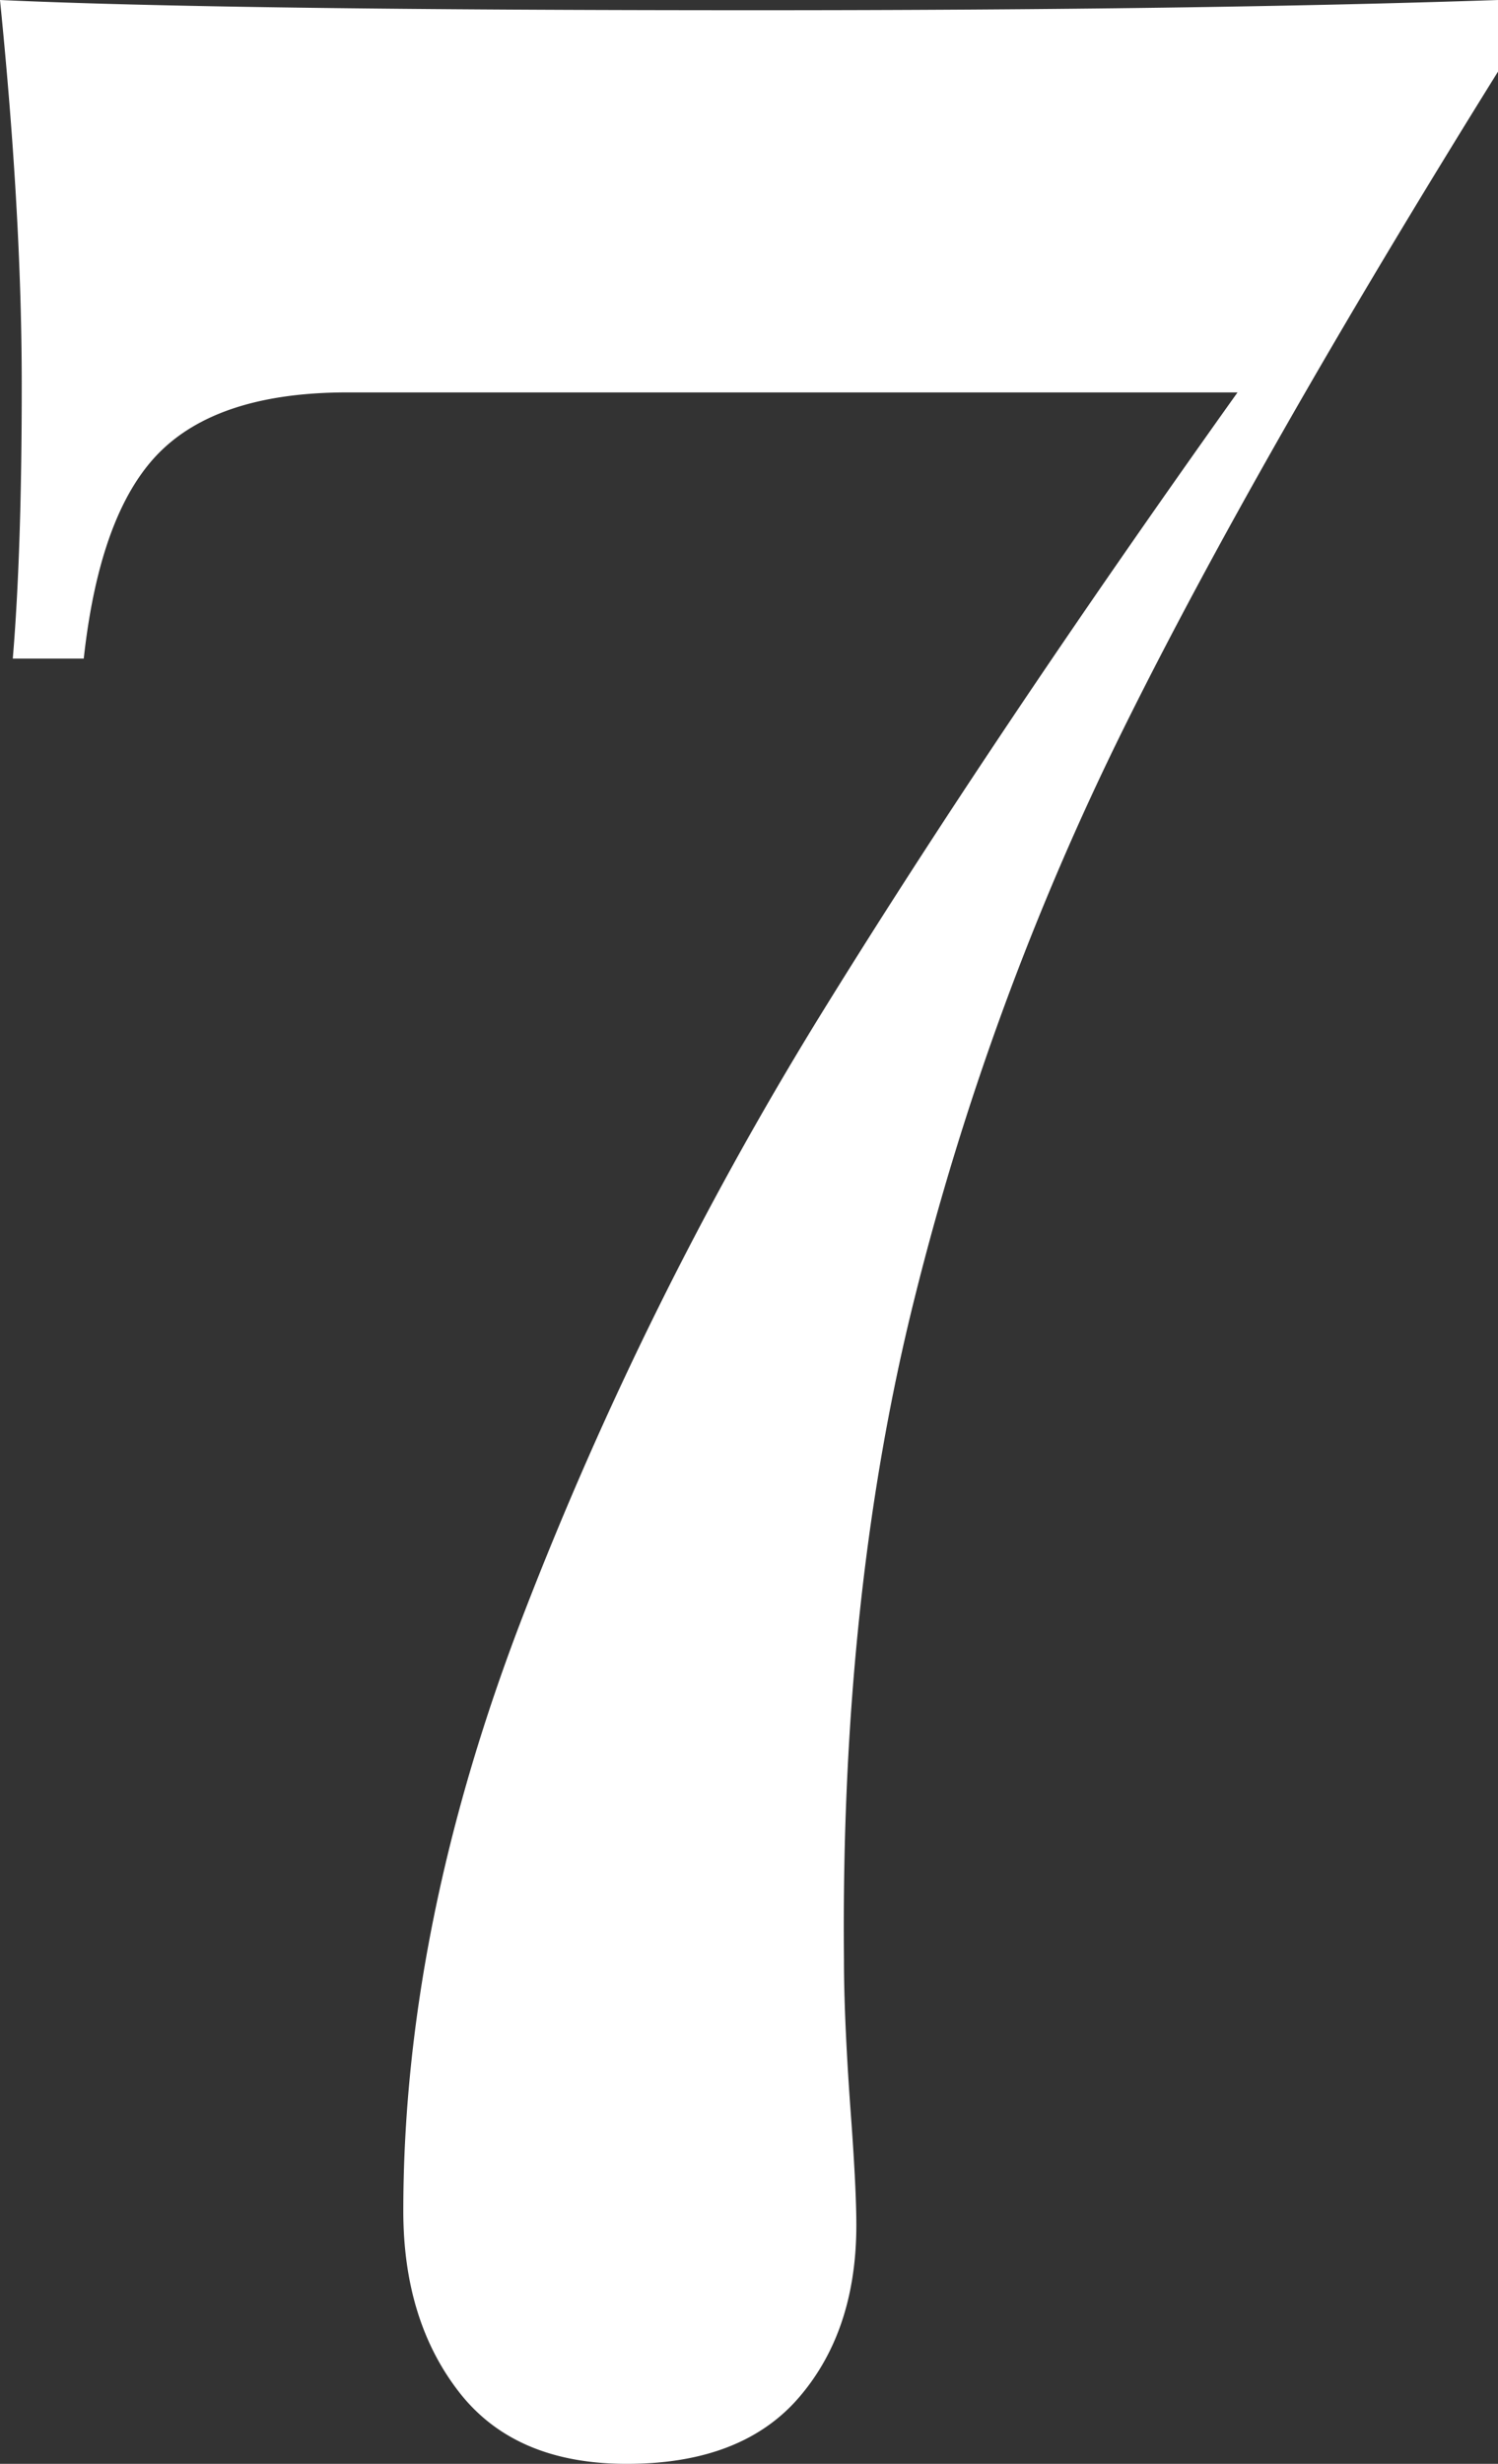 <?xml version="1.0" encoding="UTF-8"?> <svg xmlns="http://www.w3.org/2000/svg" viewBox="0 0 117.15 192.63"><rect x="0" y="0" width="117.15" height="192.63" fill="#333333" stroke="none"/> <defs> <style>.cls-1{fill:#fff;}</style> </defs> <title>117</title> <g id="Layer_2" data-name="Layer 2"> <g id="Layer_1-2" data-name="Layer 1"> <path class="cls-1" d="M117.15,5.6Q98.24,36,87.8,57.1a220.47,220.47,0,0,0-16.25,44.29Q65.73,124.6,66,153.15q0,4.53.49,11.47.48,6.4.48,9.34,0,8.26-4.48,13.47T49,192.63q-8.73,0-13.09-5.6t-4.37-14.14q0-22.41,9.46-46.83A284.79,284.79,0,0,1,63.91,79.77Q77.38,57.9,96.78,30.68H27.17q-10,0-14.68,4.67T6.55,51.49H1Q1.71,43,1.7,29.88T0,0Q17.46.8,59.18.8q34.44,0,58-.8Z"></path> </g> </g> </svg> 